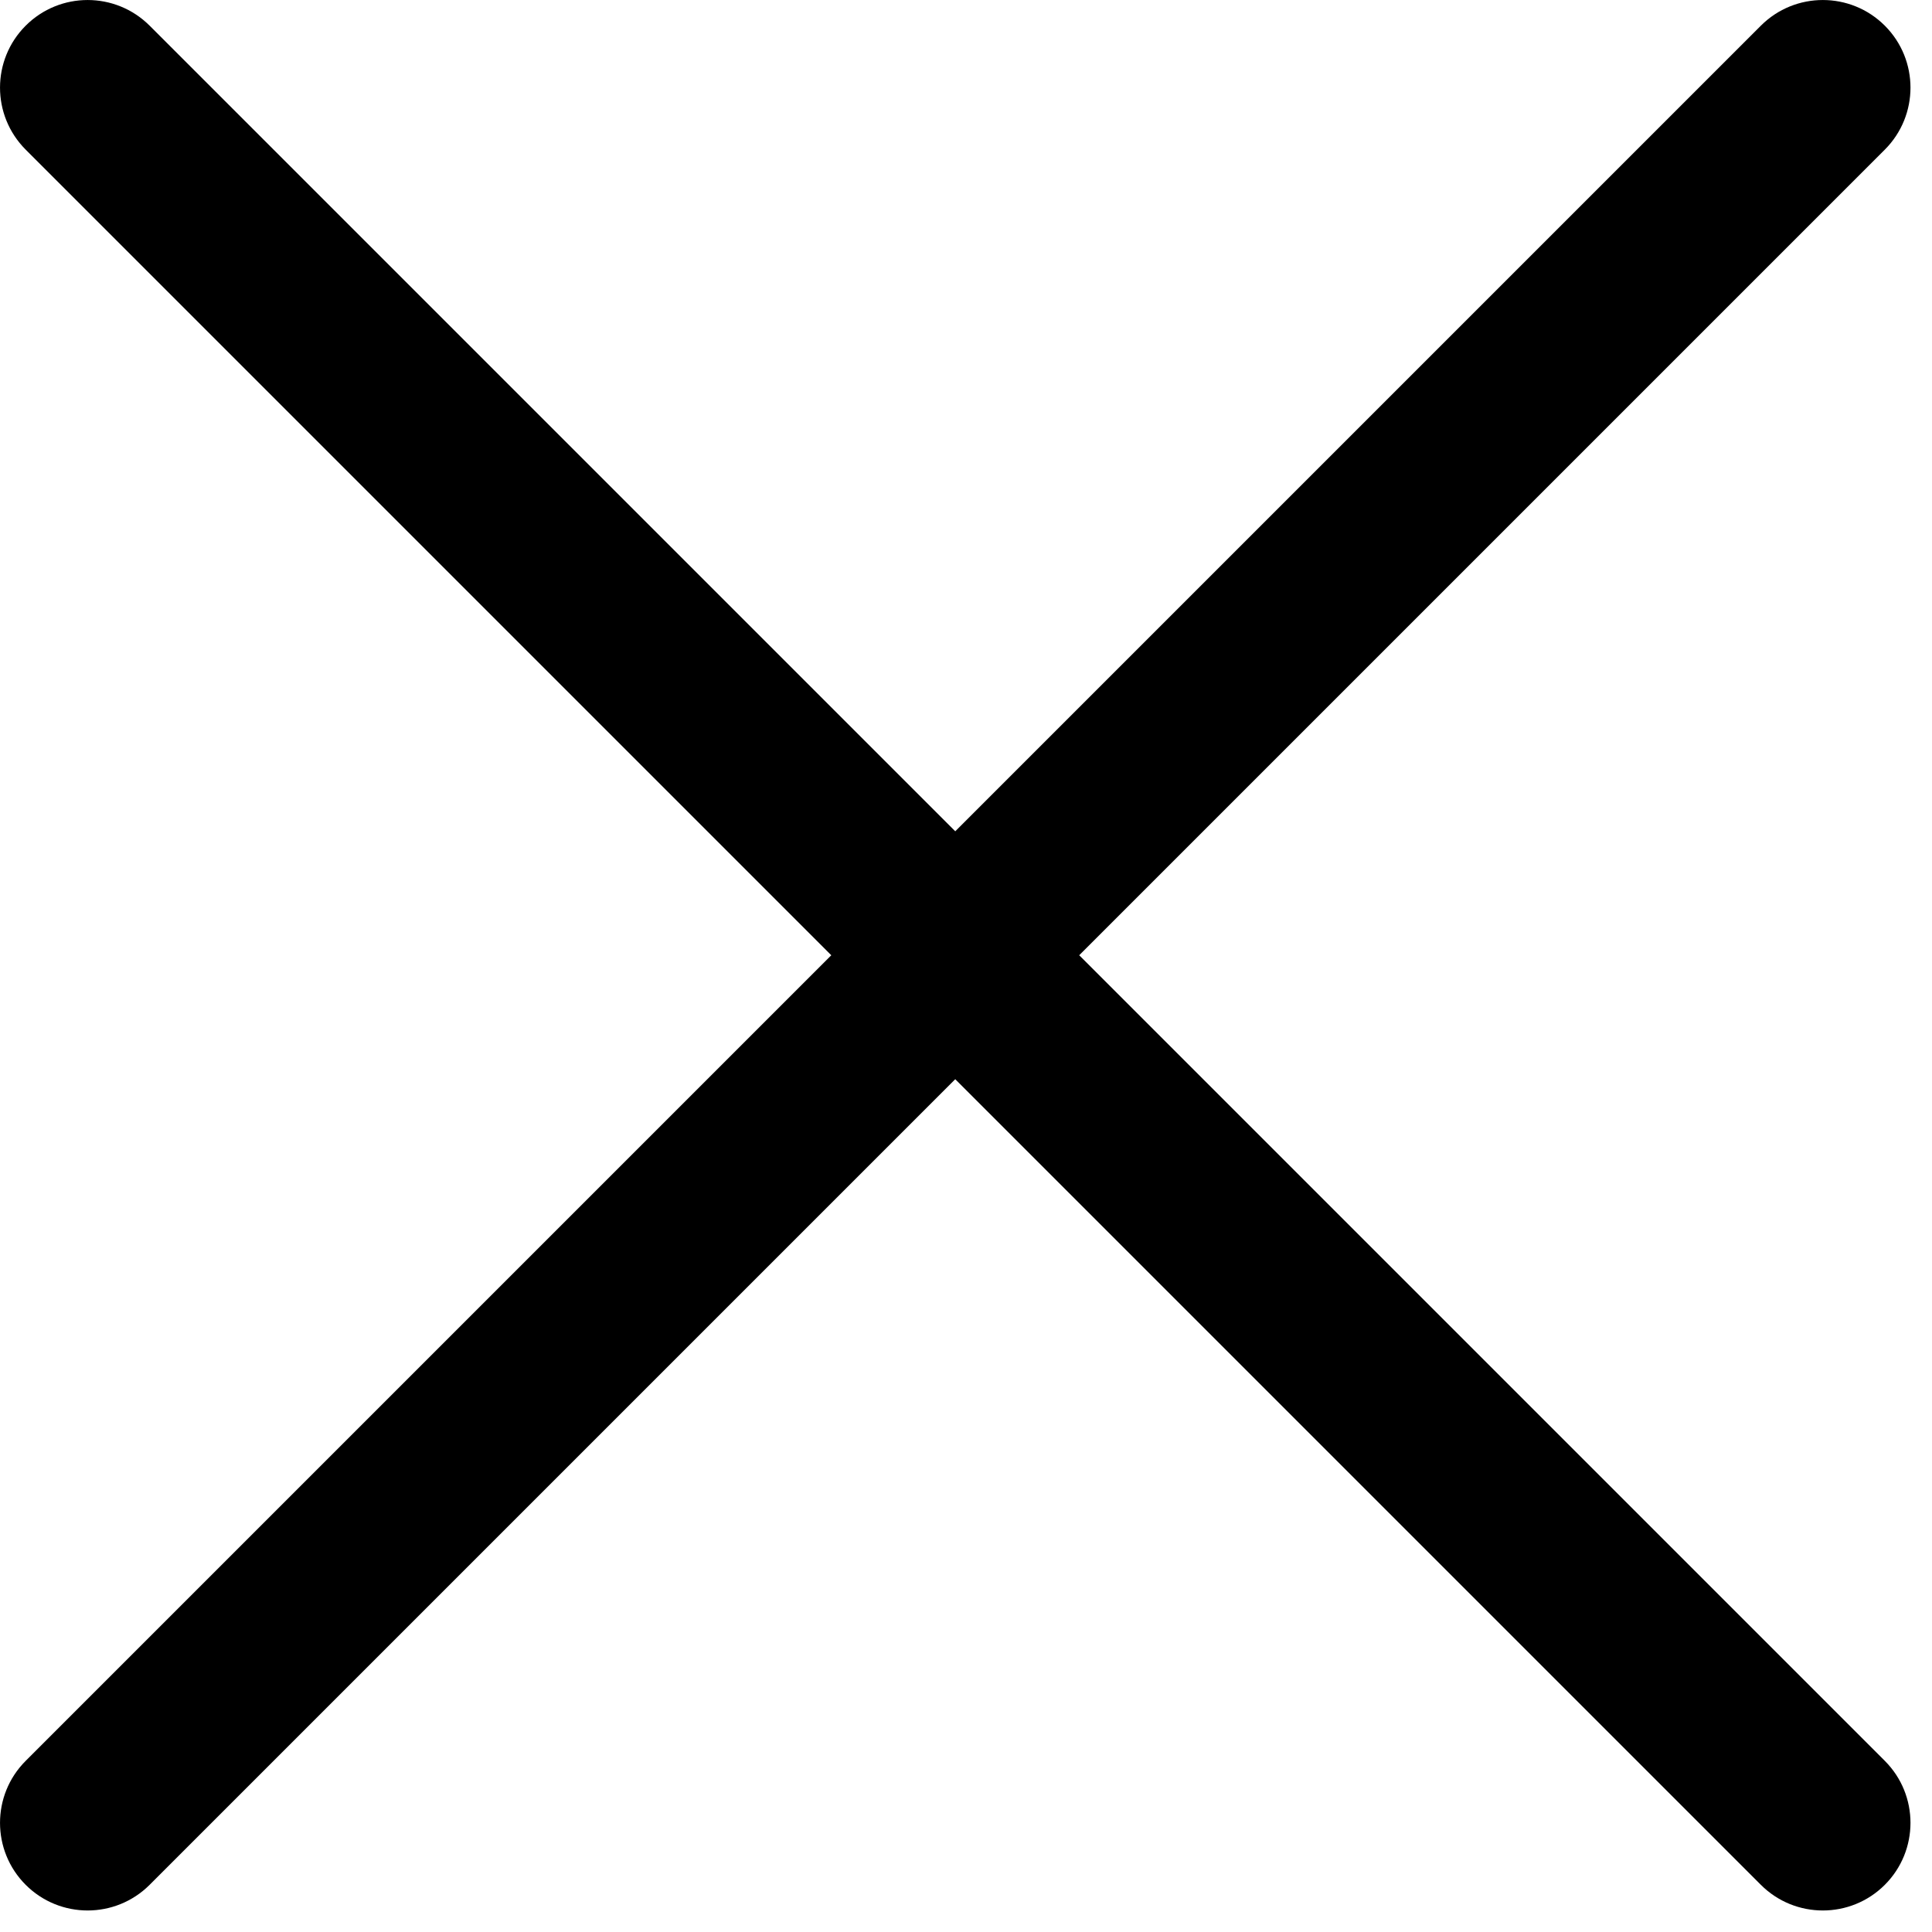 <?xml version="1.0" encoding="UTF-8"?> <svg xmlns="http://www.w3.org/2000/svg" width="31" height="31" viewBox="0 0 31 31" fill="none"><path d="M2.401 0.412C1.851 -0.137 0.961 -0.137 0.412 0.412C-0.137 0.961 -0.137 1.851 0.412 2.401L2.401 0.412ZM28.254 30.243C28.803 30.792 29.694 30.792 30.243 30.243C30.792 29.694 30.792 28.803 30.243 28.254L28.254 30.243ZM0.412 28.254C-0.137 28.803 -0.137 29.694 0.412 30.243C0.961 30.792 1.851 30.792 2.401 30.243L0.412 28.254ZM30.243 2.401C30.792 1.851 30.792 0.961 30.243 0.412C29.694 -0.137 28.803 -0.137 28.254 0.412L30.243 2.401ZM0.412 2.401L28.254 30.243L30.243 28.254L2.401 0.412L0.412 2.401ZM2.401 30.243L30.243 2.401L28.254 0.412L0.412 28.254L2.401 30.243Z" fill="black"></path></svg> 